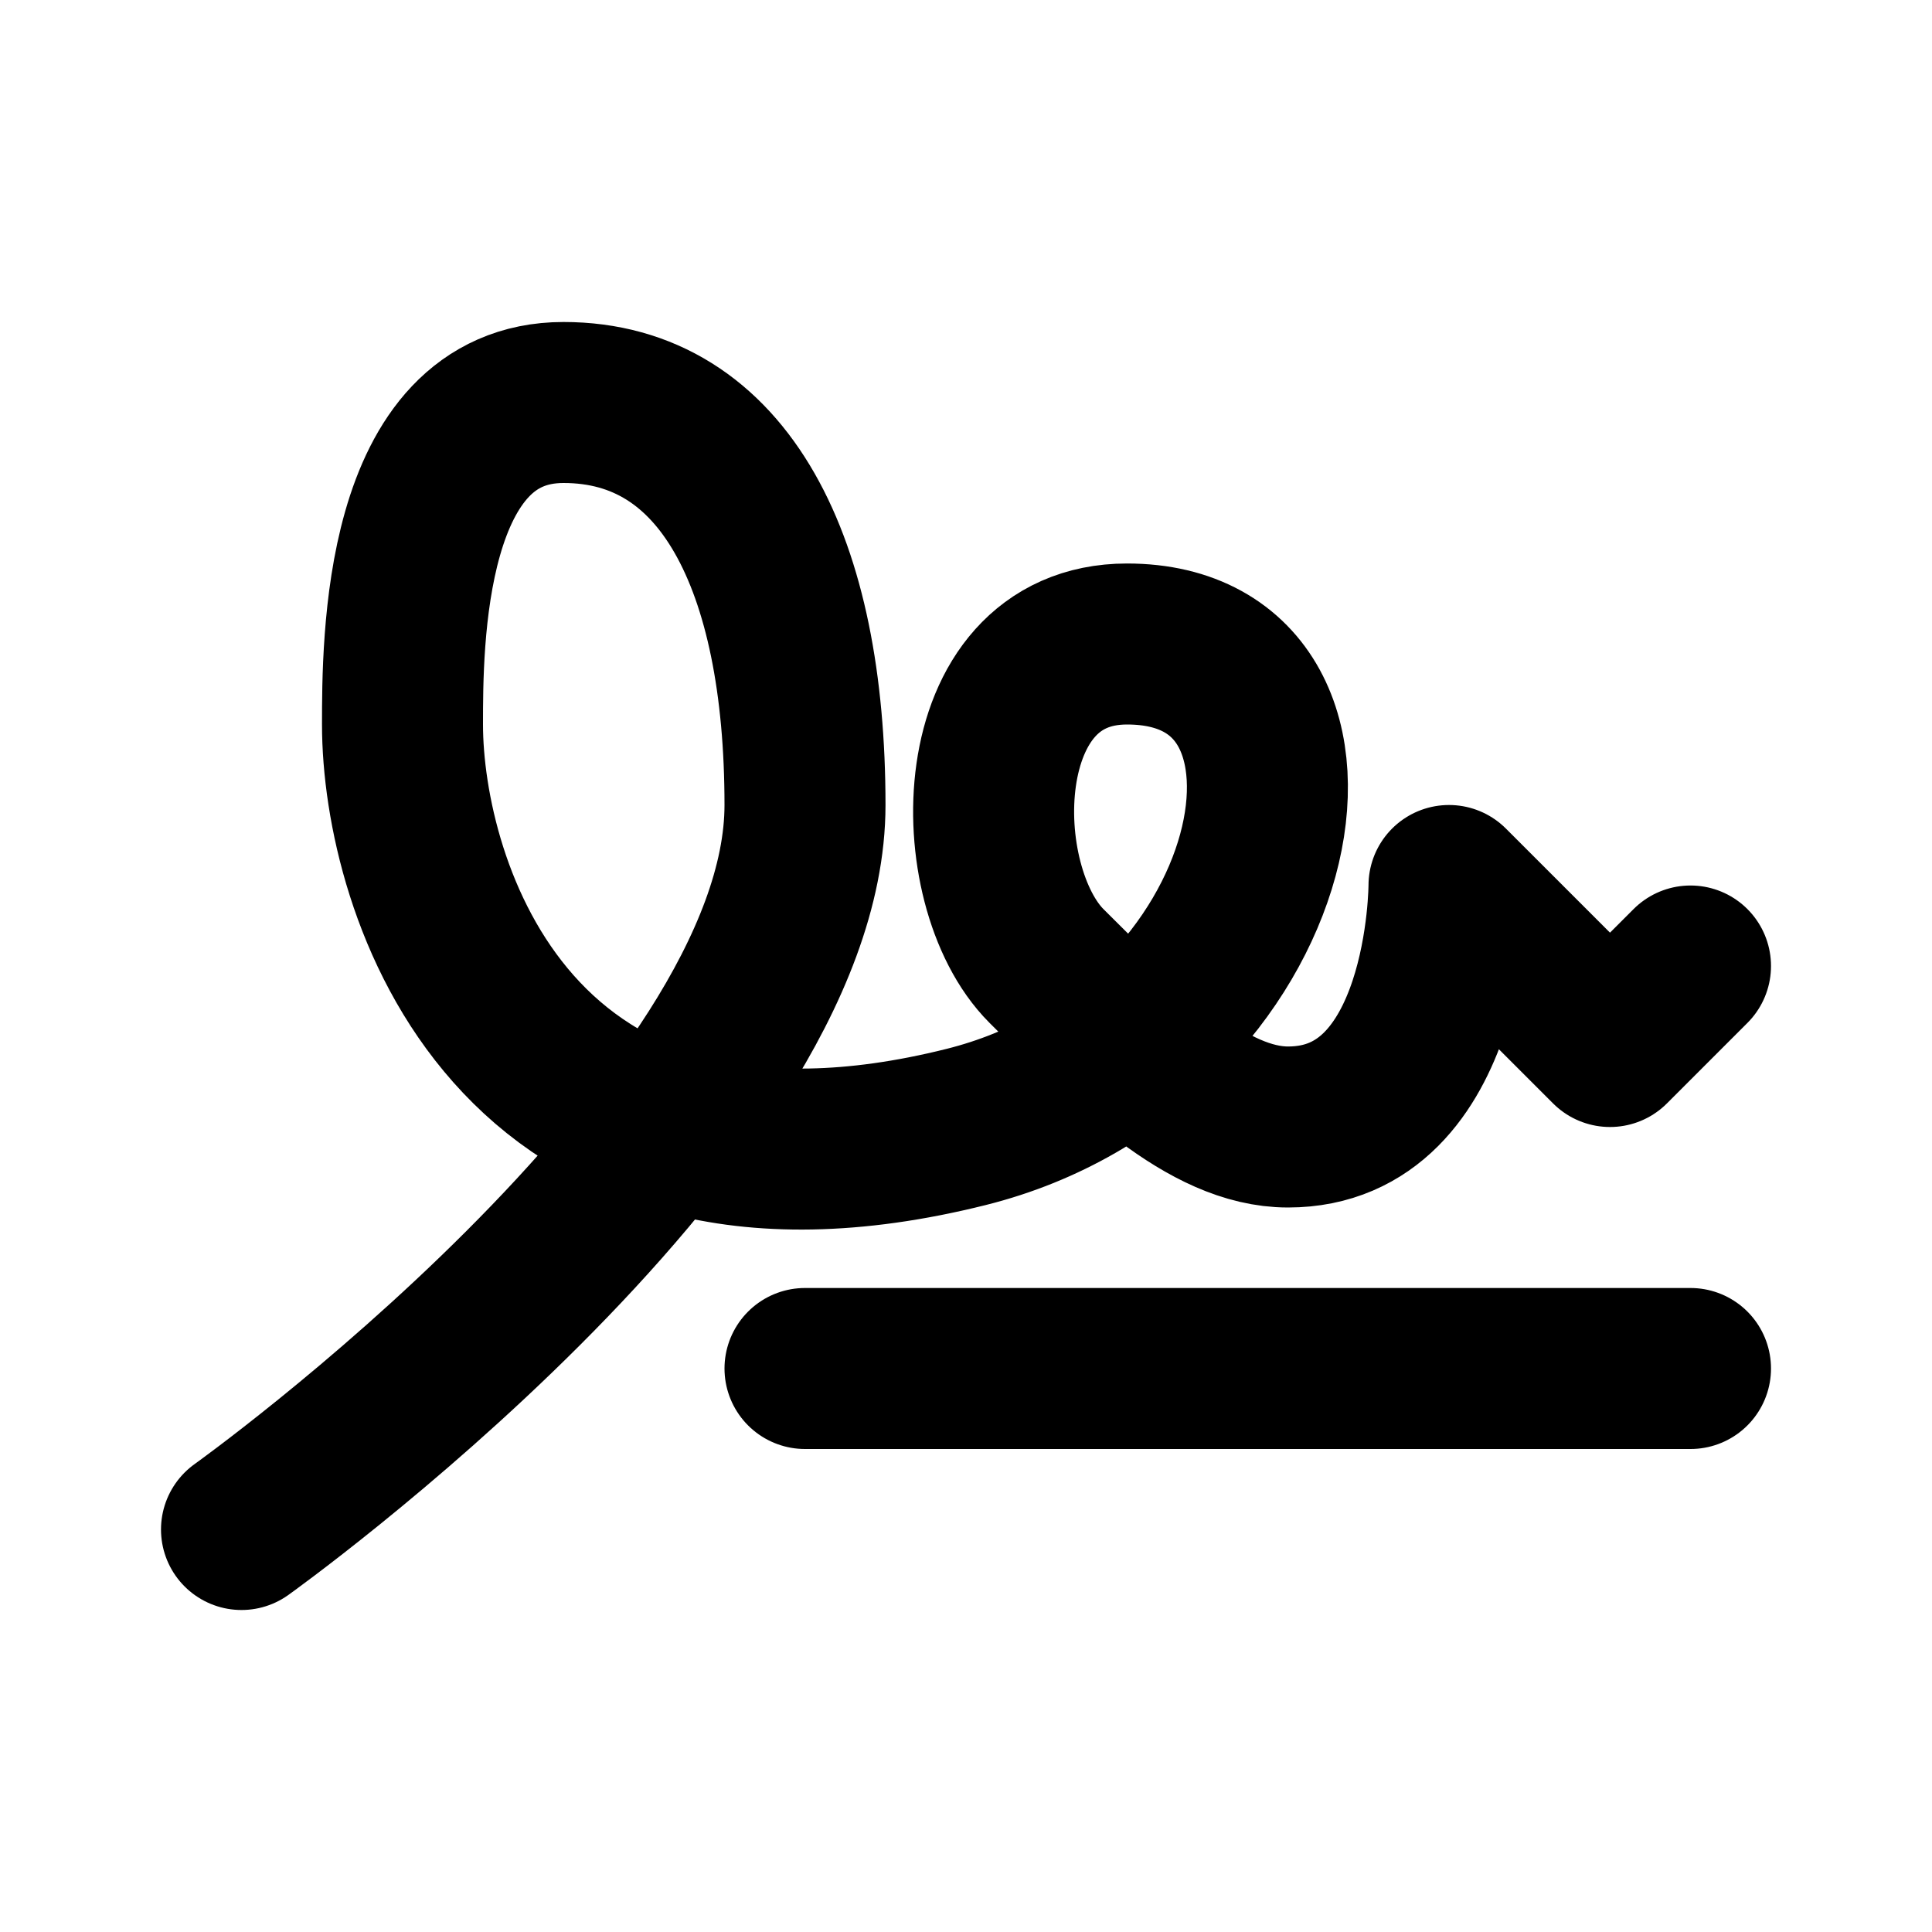 <svg xmlns="http://www.w3.org/2000/svg" viewBox="0 0 24 24" width="1em" height="1em">
<path fill="none" stroke="currentColor" stroke-linecap="round" stroke-linejoin="round" stroke-width="2" d="M3 19C3 19 10 14 10 10C10 7 9 5 7 5C5 5 5 8 5 9C5 11 6.343 15.414 12 14C16 13 17 8 14 8C12 8 12 11 13 12C14 13 15 14 16 14C18 14 18 11 18 11L20 13L21 12M10 17L21 17"/>
</svg>